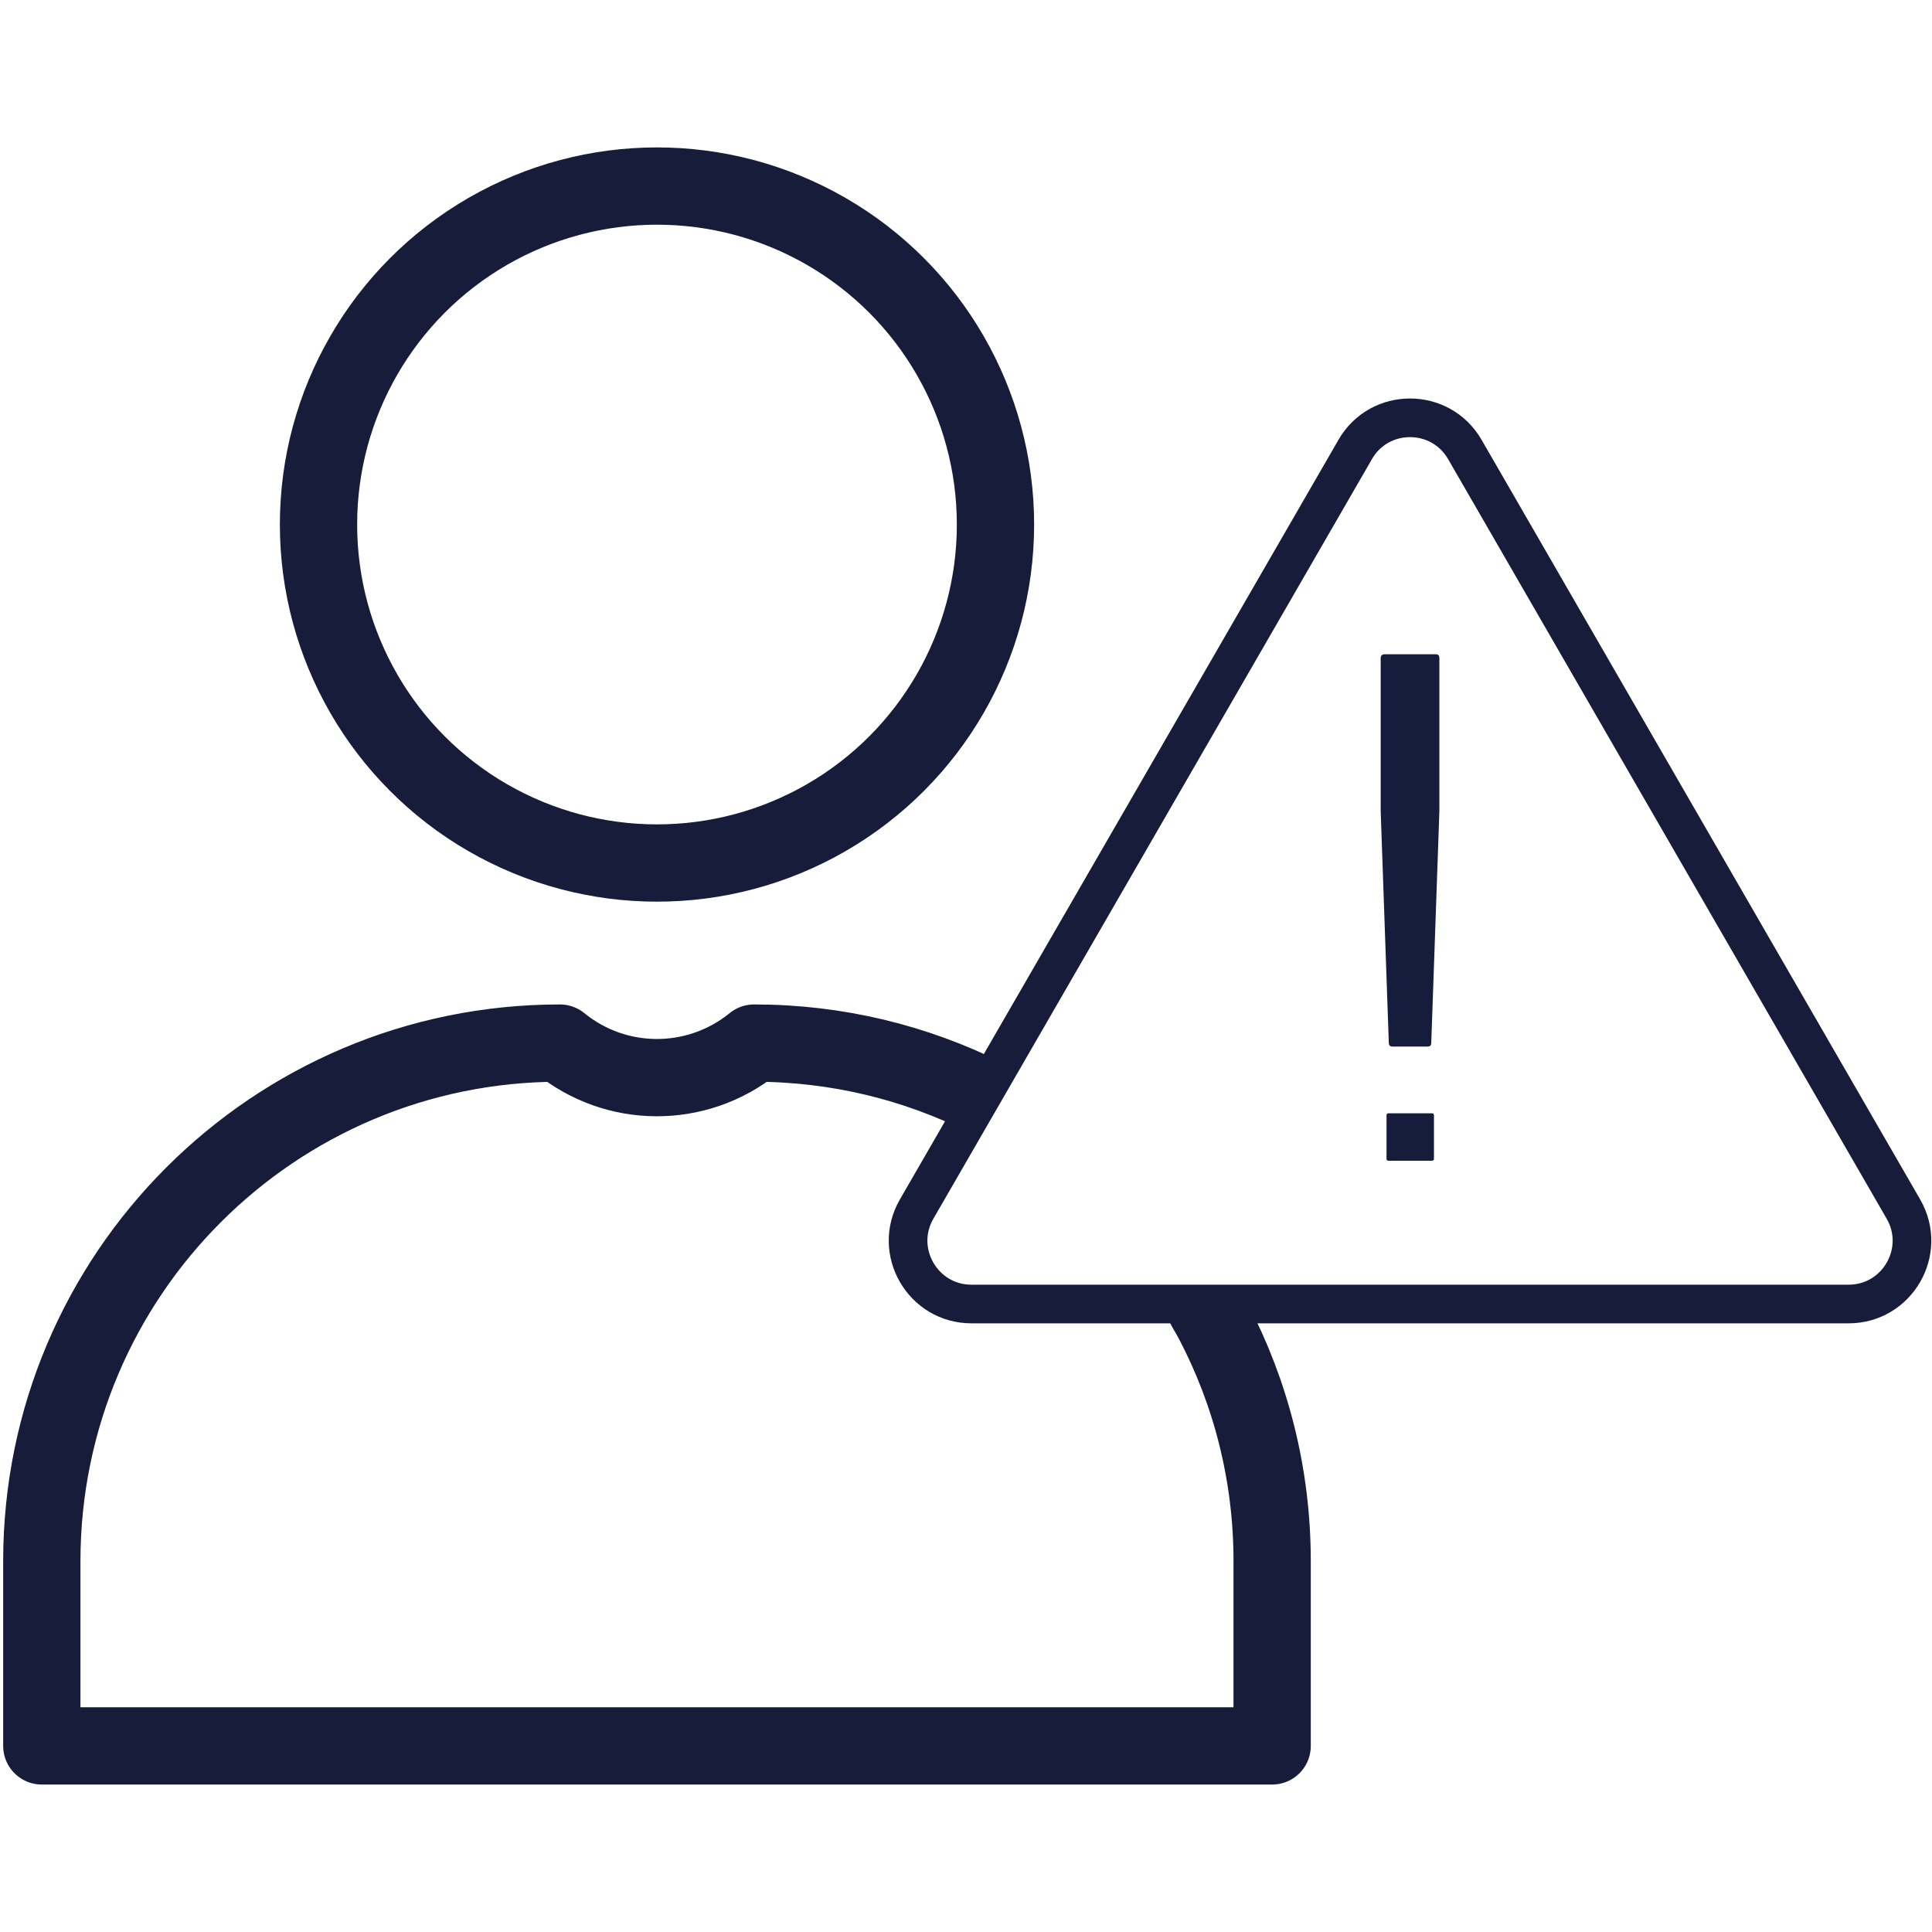 <?xml version="1.0" encoding="UTF-8"?>
<svg id="Layer_1" xmlns="http://www.w3.org/2000/svg" width="50" height="50" version="1.1" viewBox="0 0 50 50">
  <!-- Generator: Adobe Illustrator 29.7.1, SVG Export Plug-In . SVG Version: 2.1.1 Build 8)  -->
  <defs>
    <style>
      .st0 {
        fill: #161c3c;
      }

      .st1, .st2 {
        stroke-linecap: round;
      }

      .st1, .st2, .st3 {
        fill: none;
        stroke: #171c3a;
        stroke-linejoin: round;
      }

      .st1, .st3 {
        stroke-width: 2px;
      }
    </style>
  </defs>
  <g>
    <circle class="st1" cx="17.003" cy="13.575" r="8.76"/>
    <path class="st3" d="M31.132,33.705c.079.166.181.32.266.483.974,1.858,1.525,3.973,1.525,6.216v4.78H1.082v-4.78c0-7.405,6.003-13.409,13.409-13.409h0c1.448,1.181,3.524,1.193,4.986.03l.037-.03c2.156,0,4.193.509,5.997,1.413"/>
  </g>
  <g>
    <path class="st2" d="M35.073,11.632l-11.35,19.658c-.631,1.092.158,2.458,1.419,2.458h22.699c1.261,0,2.05-1.365,1.419-2.458l-11.35-19.658c-.631-1.092-2.207-1.092-2.838,0Z"/>
    <path class="st0" d="M35.883,28.867c0-.038.016-.055.055-.055h1.118c.038,0,.055.016.055.055v1.118c0,.038-.016.055-.055.055h-1.118c-.038,0-.055-.016-.055-.055v-1.118ZM35.732,20.989v-3.957c0-.07.04-.1.11-.1h1.309c.07,0,.1.03.1.1v3.957l-.21,5.996c0,.07-.03.1-.1.1h-.899c-.07,0-.1-.03-.1-.1l-.21-5.996Z"/>
  </g>
</svg>
